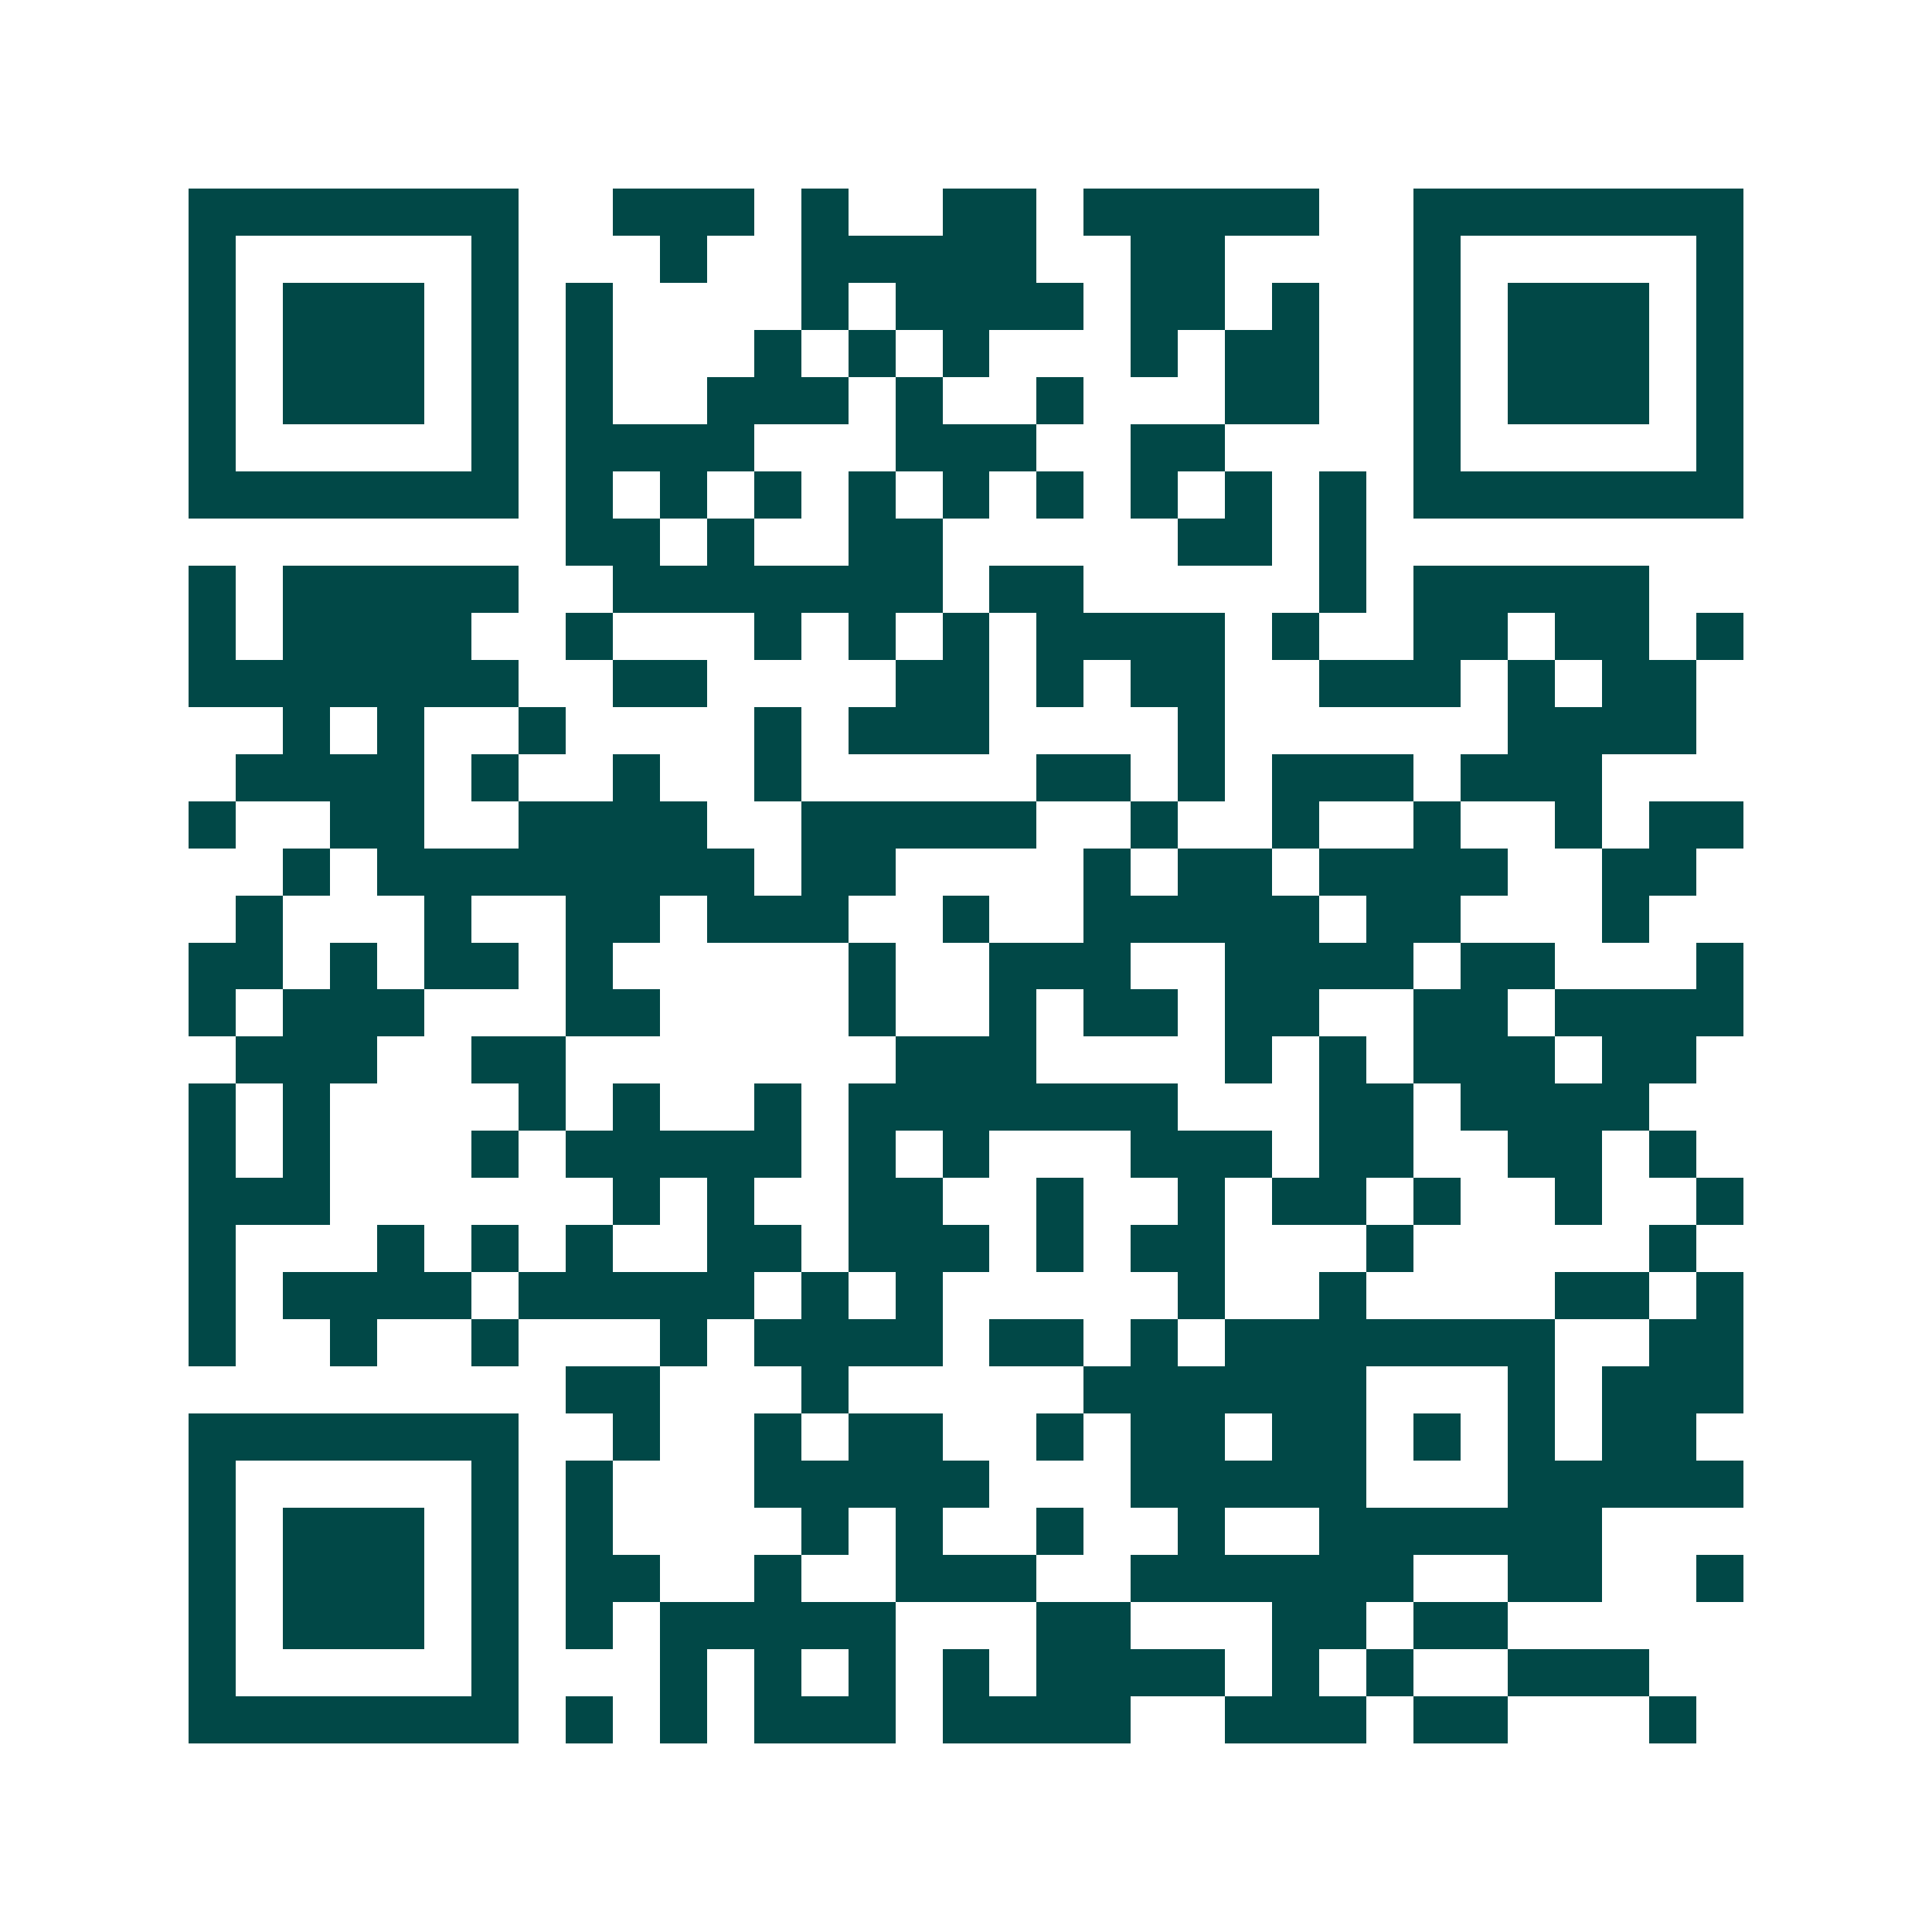 <svg xmlns="http://www.w3.org/2000/svg" width="200" height="200" viewBox="0 0 41 41" shape-rendering="crispEdges"><path fill="#ffffff" d="M0 0h41v41H0z"/><path stroke="#014847" d="M4 4.5h7m2 0h3m1 0h1m2 0h2m1 0h5m2 0h7M4 5.5h1m5 0h1m3 0h1m2 0h5m2 0h2m4 0h1m5 0h1M4 6.5h1m1 0h3m1 0h1m1 0h1m4 0h1m1 0h4m1 0h2m1 0h1m2 0h1m1 0h3m1 0h1M4 7.5h1m1 0h3m1 0h1m1 0h1m3 0h1m1 0h1m1 0h1m3 0h1m1 0h2m2 0h1m1 0h3m1 0h1M4 8.5h1m1 0h3m1 0h1m1 0h1m2 0h3m1 0h1m2 0h1m3 0h2m2 0h1m1 0h3m1 0h1M4 9.5h1m5 0h1m1 0h4m3 0h3m2 0h2m4 0h1m5 0h1M4 10.5h7m1 0h1m1 0h1m1 0h1m1 0h1m1 0h1m1 0h1m1 0h1m1 0h1m1 0h1m1 0h7M12 11.5h2m1 0h1m2 0h2m5 0h2m1 0h1M4 12.5h1m1 0h5m2 0h7m1 0h2m5 0h1m1 0h5M4 13.5h1m1 0h4m2 0h1m3 0h1m1 0h1m1 0h1m1 0h4m1 0h1m2 0h2m1 0h2m1 0h1M4 14.5h7m2 0h2m4 0h2m1 0h1m1 0h2m2 0h3m1 0h1m1 0h2M6 15.5h1m1 0h1m2 0h1m4 0h1m1 0h3m4 0h1m6 0h4M5 16.5h4m1 0h1m2 0h1m2 0h1m5 0h2m1 0h1m1 0h3m1 0h3M4 17.5h1m2 0h2m2 0h4m2 0h5m2 0h1m2 0h1m2 0h1m2 0h1m1 0h2M6 18.5h1m1 0h8m1 0h2m4 0h1m1 0h2m1 0h4m2 0h2M5 19.5h1m3 0h1m2 0h2m1 0h3m2 0h1m2 0h5m1 0h2m3 0h1M4 20.5h2m1 0h1m1 0h2m1 0h1m5 0h1m2 0h3m2 0h4m1 0h2m3 0h1M4 21.5h1m1 0h3m3 0h2m4 0h1m2 0h1m1 0h2m1 0h2m2 0h2m1 0h4M5 22.5h3m2 0h2m7 0h3m4 0h1m1 0h1m1 0h3m1 0h2M4 23.5h1m1 0h1m4 0h1m1 0h1m2 0h1m1 0h7m3 0h2m1 0h4M4 24.5h1m1 0h1m3 0h1m1 0h5m1 0h1m1 0h1m3 0h3m1 0h2m2 0h2m1 0h1M4 25.5h3m6 0h1m1 0h1m2 0h2m2 0h1m2 0h1m1 0h2m1 0h1m2 0h1m2 0h1M4 26.5h1m3 0h1m1 0h1m1 0h1m2 0h2m1 0h3m1 0h1m1 0h2m3 0h1m5 0h1M4 27.5h1m1 0h4m1 0h5m1 0h1m1 0h1m5 0h1m2 0h1m4 0h2m1 0h1M4 28.5h1m2 0h1m2 0h1m3 0h1m1 0h4m1 0h2m1 0h1m1 0h7m2 0h2M12 29.5h2m3 0h1m5 0h6m3 0h1m1 0h3M4 30.5h7m2 0h1m2 0h1m1 0h2m2 0h1m1 0h2m1 0h2m1 0h1m1 0h1m1 0h2M4 31.5h1m5 0h1m1 0h1m3 0h5m3 0h5m3 0h5M4 32.5h1m1 0h3m1 0h1m1 0h1m4 0h1m1 0h1m2 0h1m2 0h1m2 0h6M4 33.5h1m1 0h3m1 0h1m1 0h2m2 0h1m2 0h3m2 0h6m2 0h2m2 0h1M4 34.5h1m1 0h3m1 0h1m1 0h1m1 0h5m3 0h2m3 0h2m1 0h2M4 35.5h1m5 0h1m3 0h1m1 0h1m1 0h1m1 0h1m1 0h4m1 0h1m1 0h1m2 0h3M4 36.5h7m1 0h1m1 0h1m1 0h3m1 0h4m2 0h3m1 0h2m3 0h1"/></svg>
